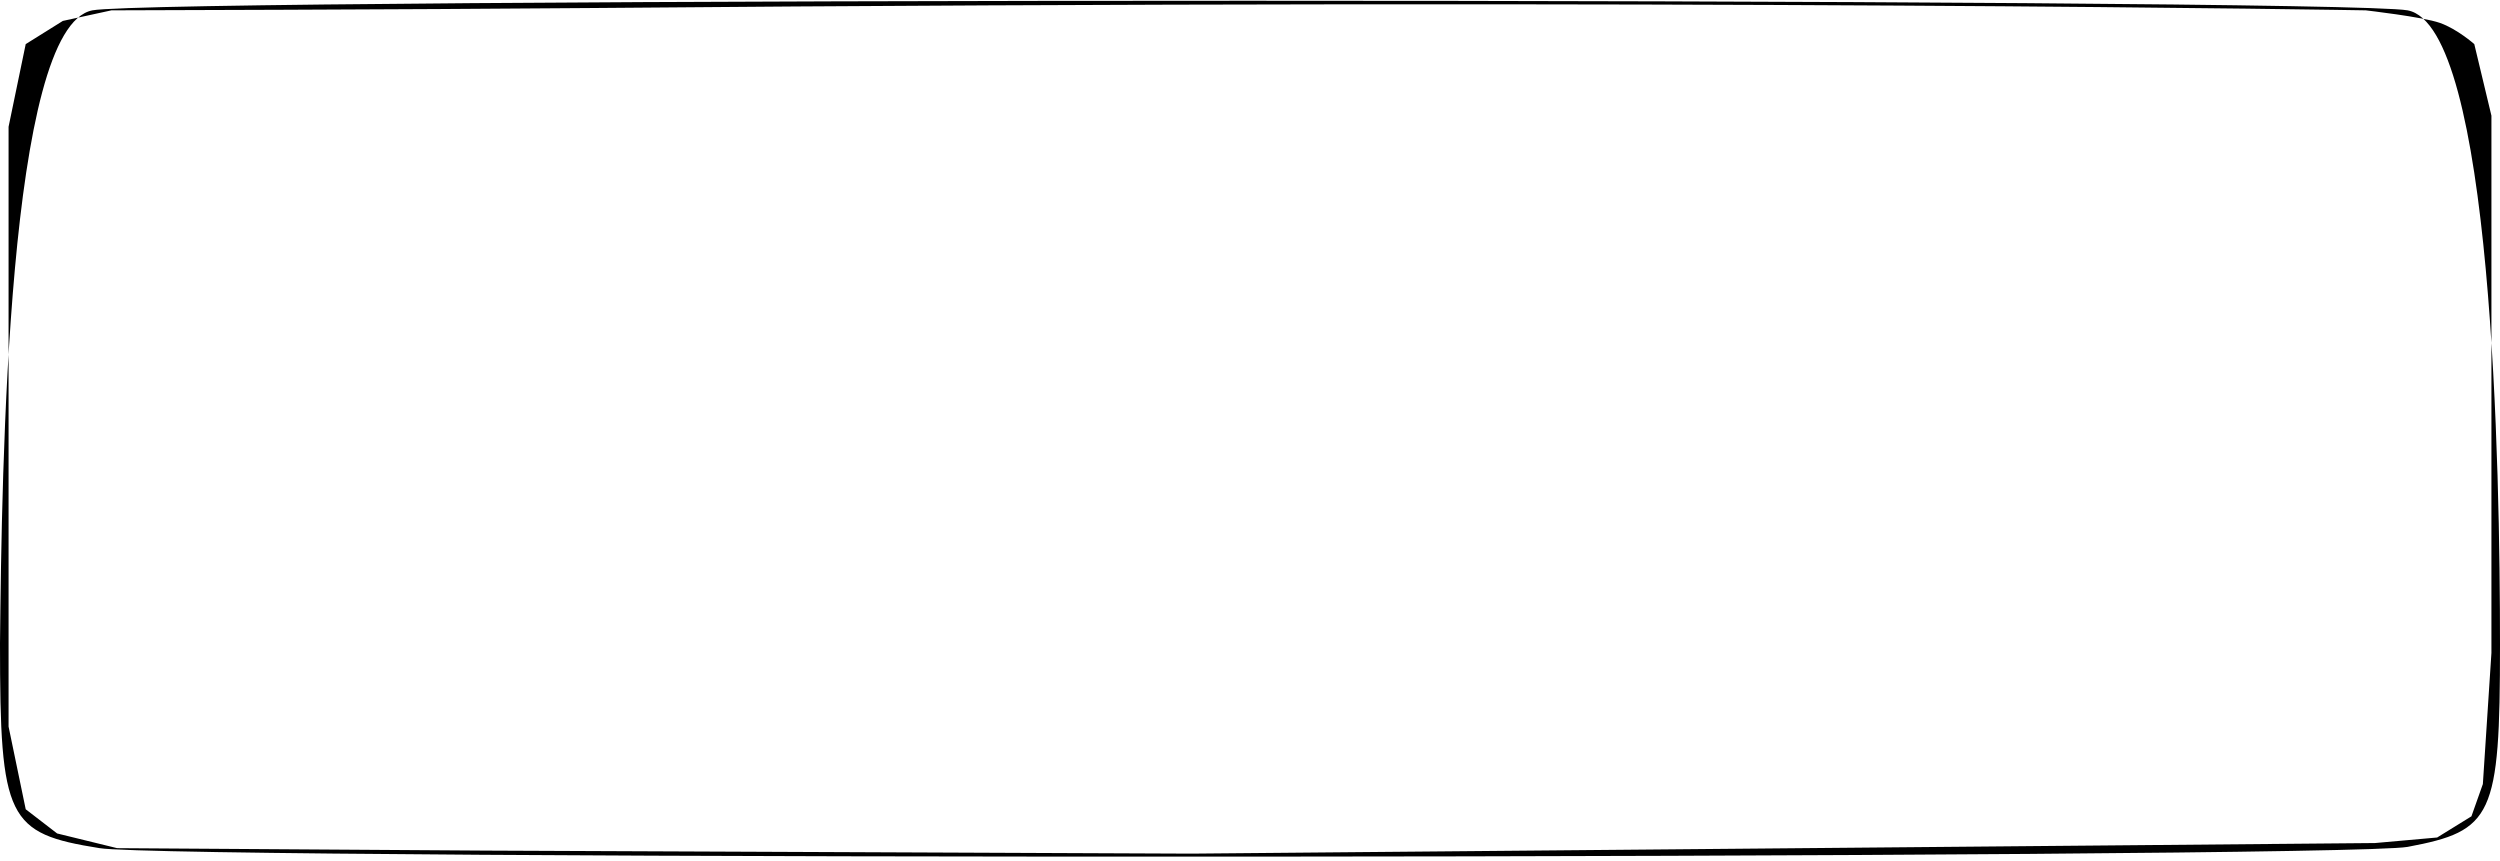 <?xml version="1.0" encoding="UTF-8"?> <svg xmlns="http://www.w3.org/2000/svg" width="517" height="178" viewBox="0 0 517 178" fill="none"><path d="M19.102 2.14C1.498 5.578 0.375 97.383 0 133.085C0 169.449 1.498 172.358 20.6 175.399C35.582 177.911 484.04 177.647 497.898 175.135C515.502 171.829 517 168.92 517 133.35C517 97.78 515.502 5.445 497.898 2.14C483.291 -0.505 32.585 -0.505 19.102 2.14ZM504.592 4.744C508.177 6.009 511.682 9.122 511.682 9.122L515.227 23.927V135.037L513.455 162.143L511.092 168.816L504.002 173.195L491.156 174.341L246.398 176.531L100.442 175.905L24.224 175.399L11.817 172.36L5.317 167.356L1.772 150.258V133.085V26.22L5.317 9.122L12.998 4.326L23.043 2.14C23.043 2.14 84.138 1.986 122.302 1.659C353.202 -0.323 489.231 2.14 489.231 2.14C489.231 2.14 501.008 3.478 504.592 4.744Z" fill="black"></path></svg> 